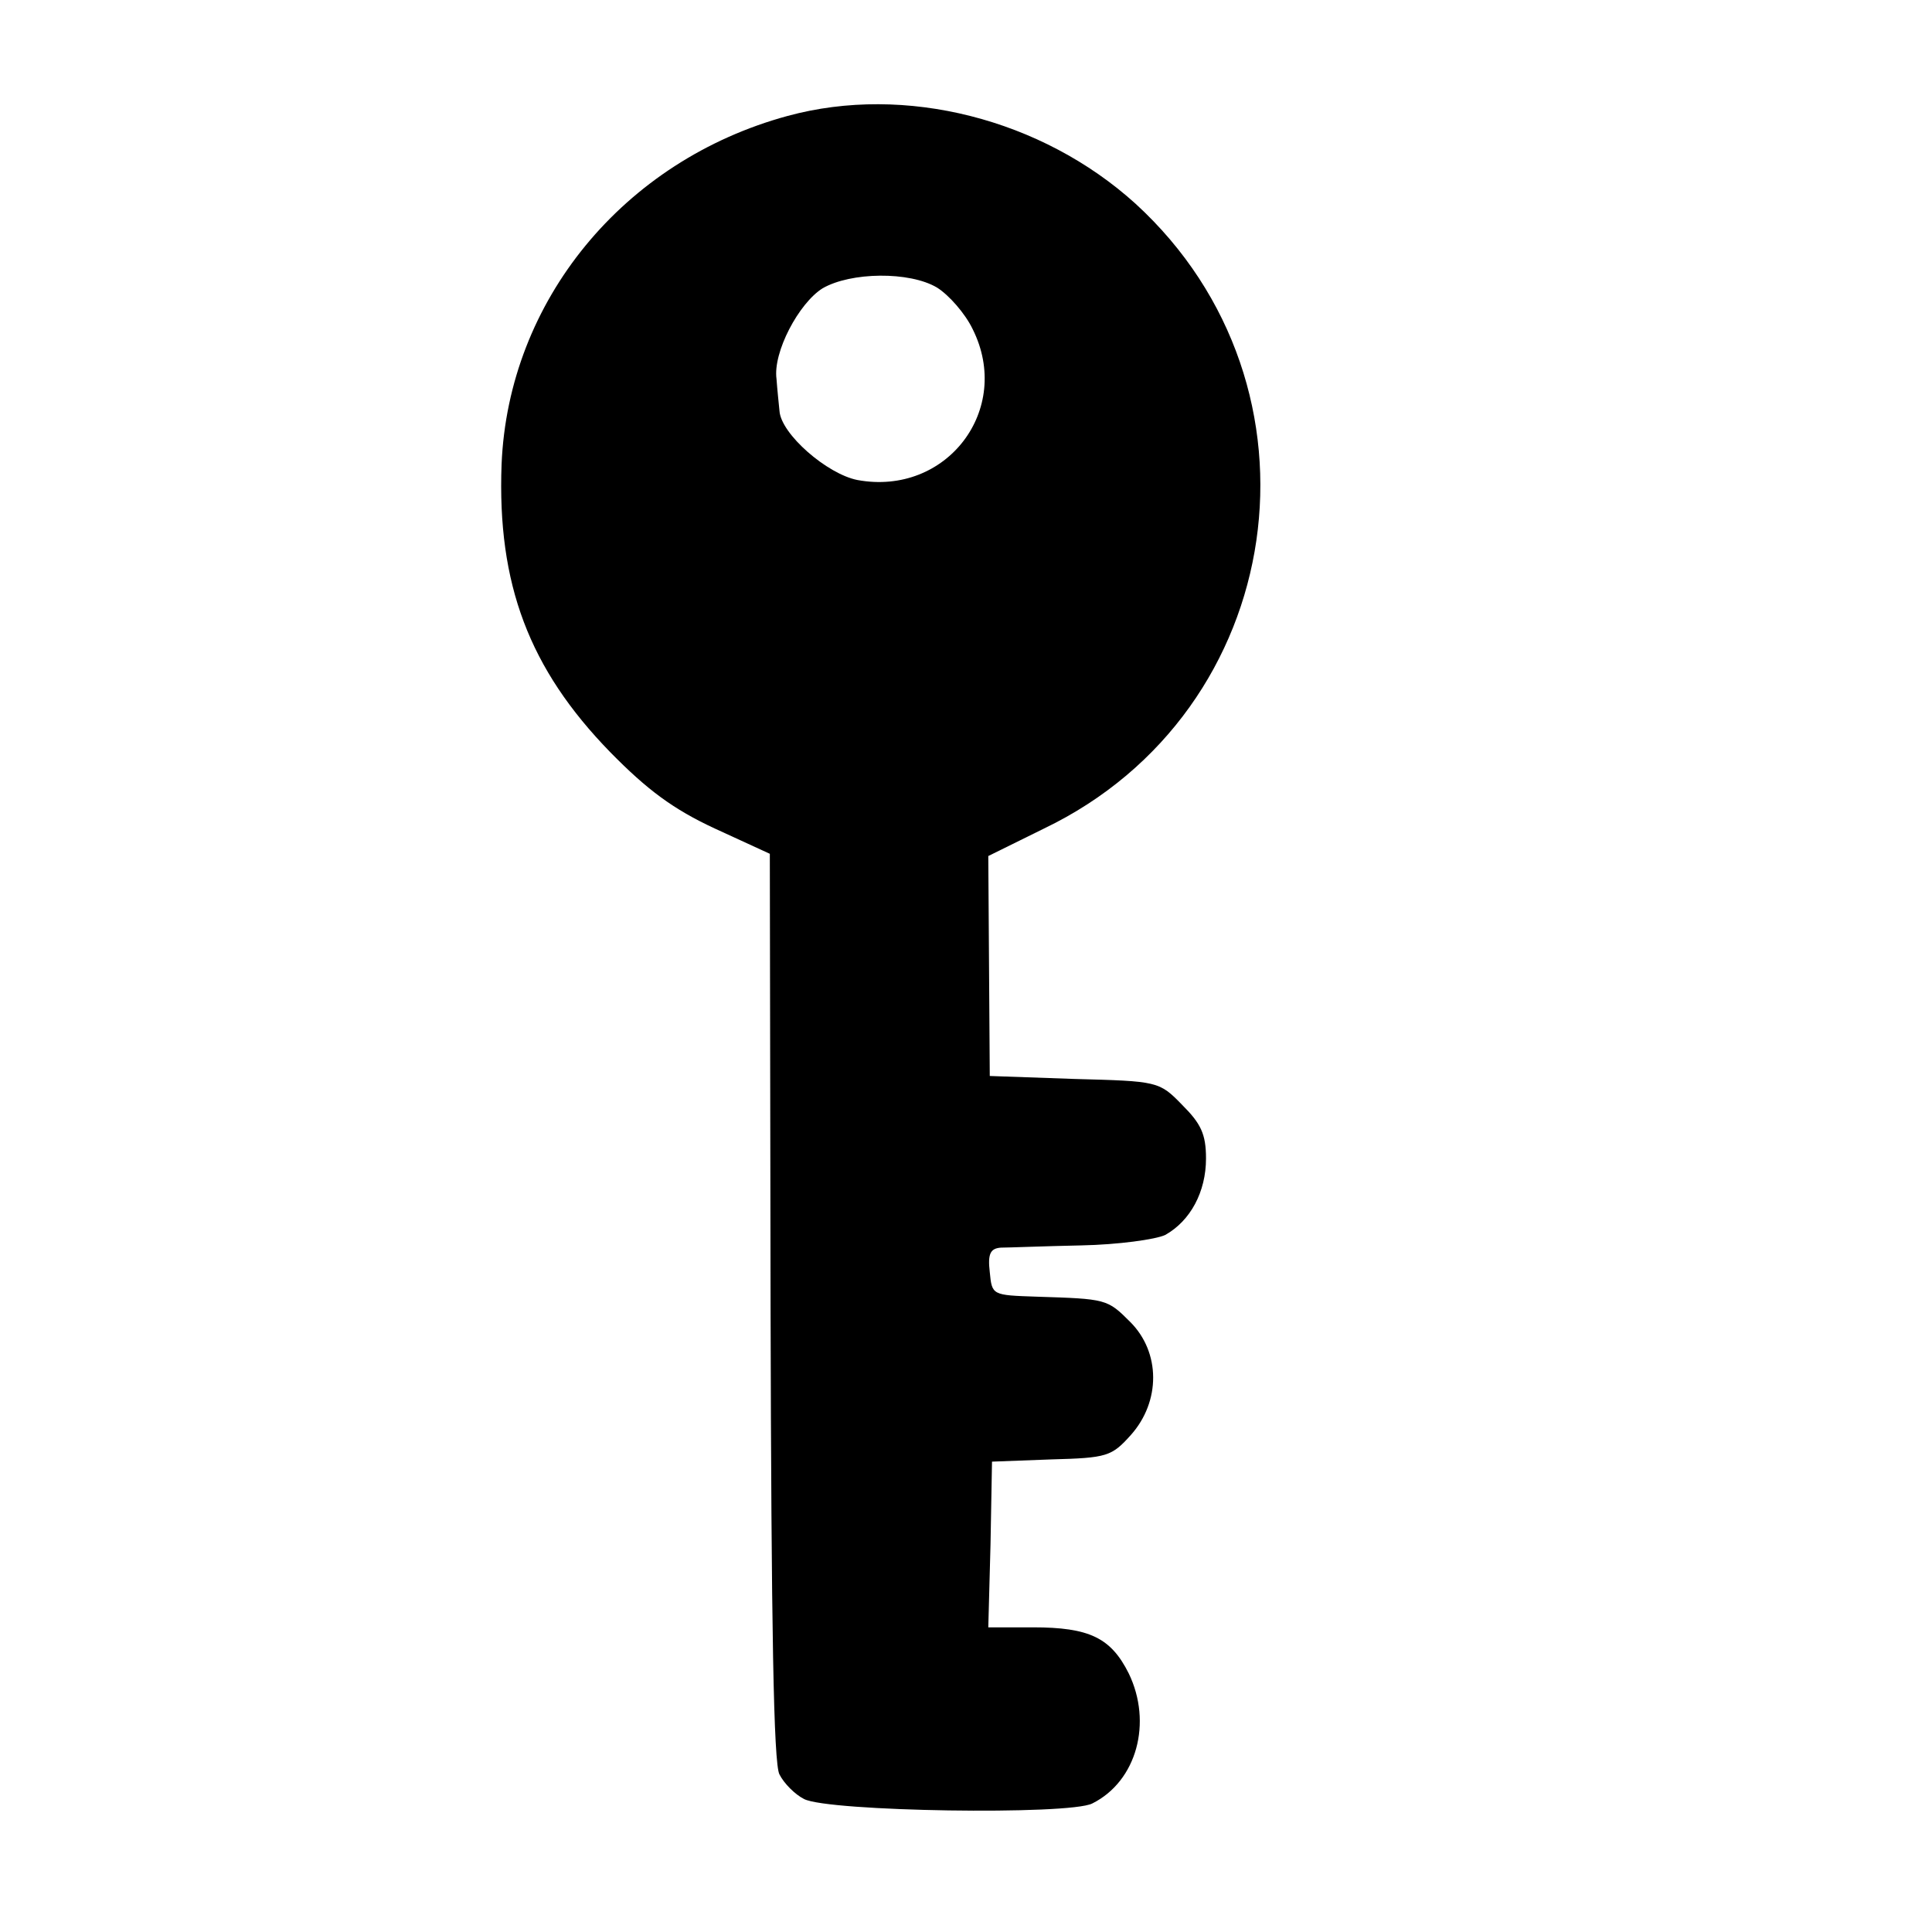 <?xml version="1.0" standalone="no"?>
<!DOCTYPE svg PUBLIC "-//W3C//DTD SVG 20010904//EN"
 "http://www.w3.org/TR/2001/REC-SVG-20010904/DTD/svg10.dtd">
<svg version="1.0" xmlns="http://www.w3.org/2000/svg"
 width="260pt" height="260pt" viewBox="0 0 260 260"
 preserveAspectRatio="xMidYMid meet">
<g transform="translate(0,260) scale(0.1,-0.1)"
fill="#000000" stroke="none">
<path d="M1060 2444 c-221 -60 -376 -249 -385 -469 -6 -161 37 -275 146 -387
50 -51 85 -77 141 -103 l74 -34 1 -609 c1 -432 4 -616 12 -630 6 -12 21 -27
33 -33 32 -17 357 -22 388 -6 60 30 81 109 49 175 -24 48 -53 62 -129 62 l-60
0 3 112 2 111 80 3 c75 2 81 4 107 33 40 45 40 111 -1 152 -31 31 -32 31 -126
34 -60 2 -60 2 -63 33 -3 25 1 32 15 33 10 0 59 2 108 3 50 1 100 8 113 14 34
19 55 58 55 103 0 33 -7 47 -32 72 -31 32 -33 32 -145 35 l-114 4 -1 148 -1
148 75 37 c329 158 392 595 123 841 -126 114 -310 161 -468 118z m201 -231
c16 -10 38 -35 48 -56 54 -108 -35 -225 -155 -203 -41 8 -103 62 -105 93 -1
10 -3 29 -4 43 -5 36 30 102 62 122 38 22 117 23 154 1z"/>
</g>
</svg>
